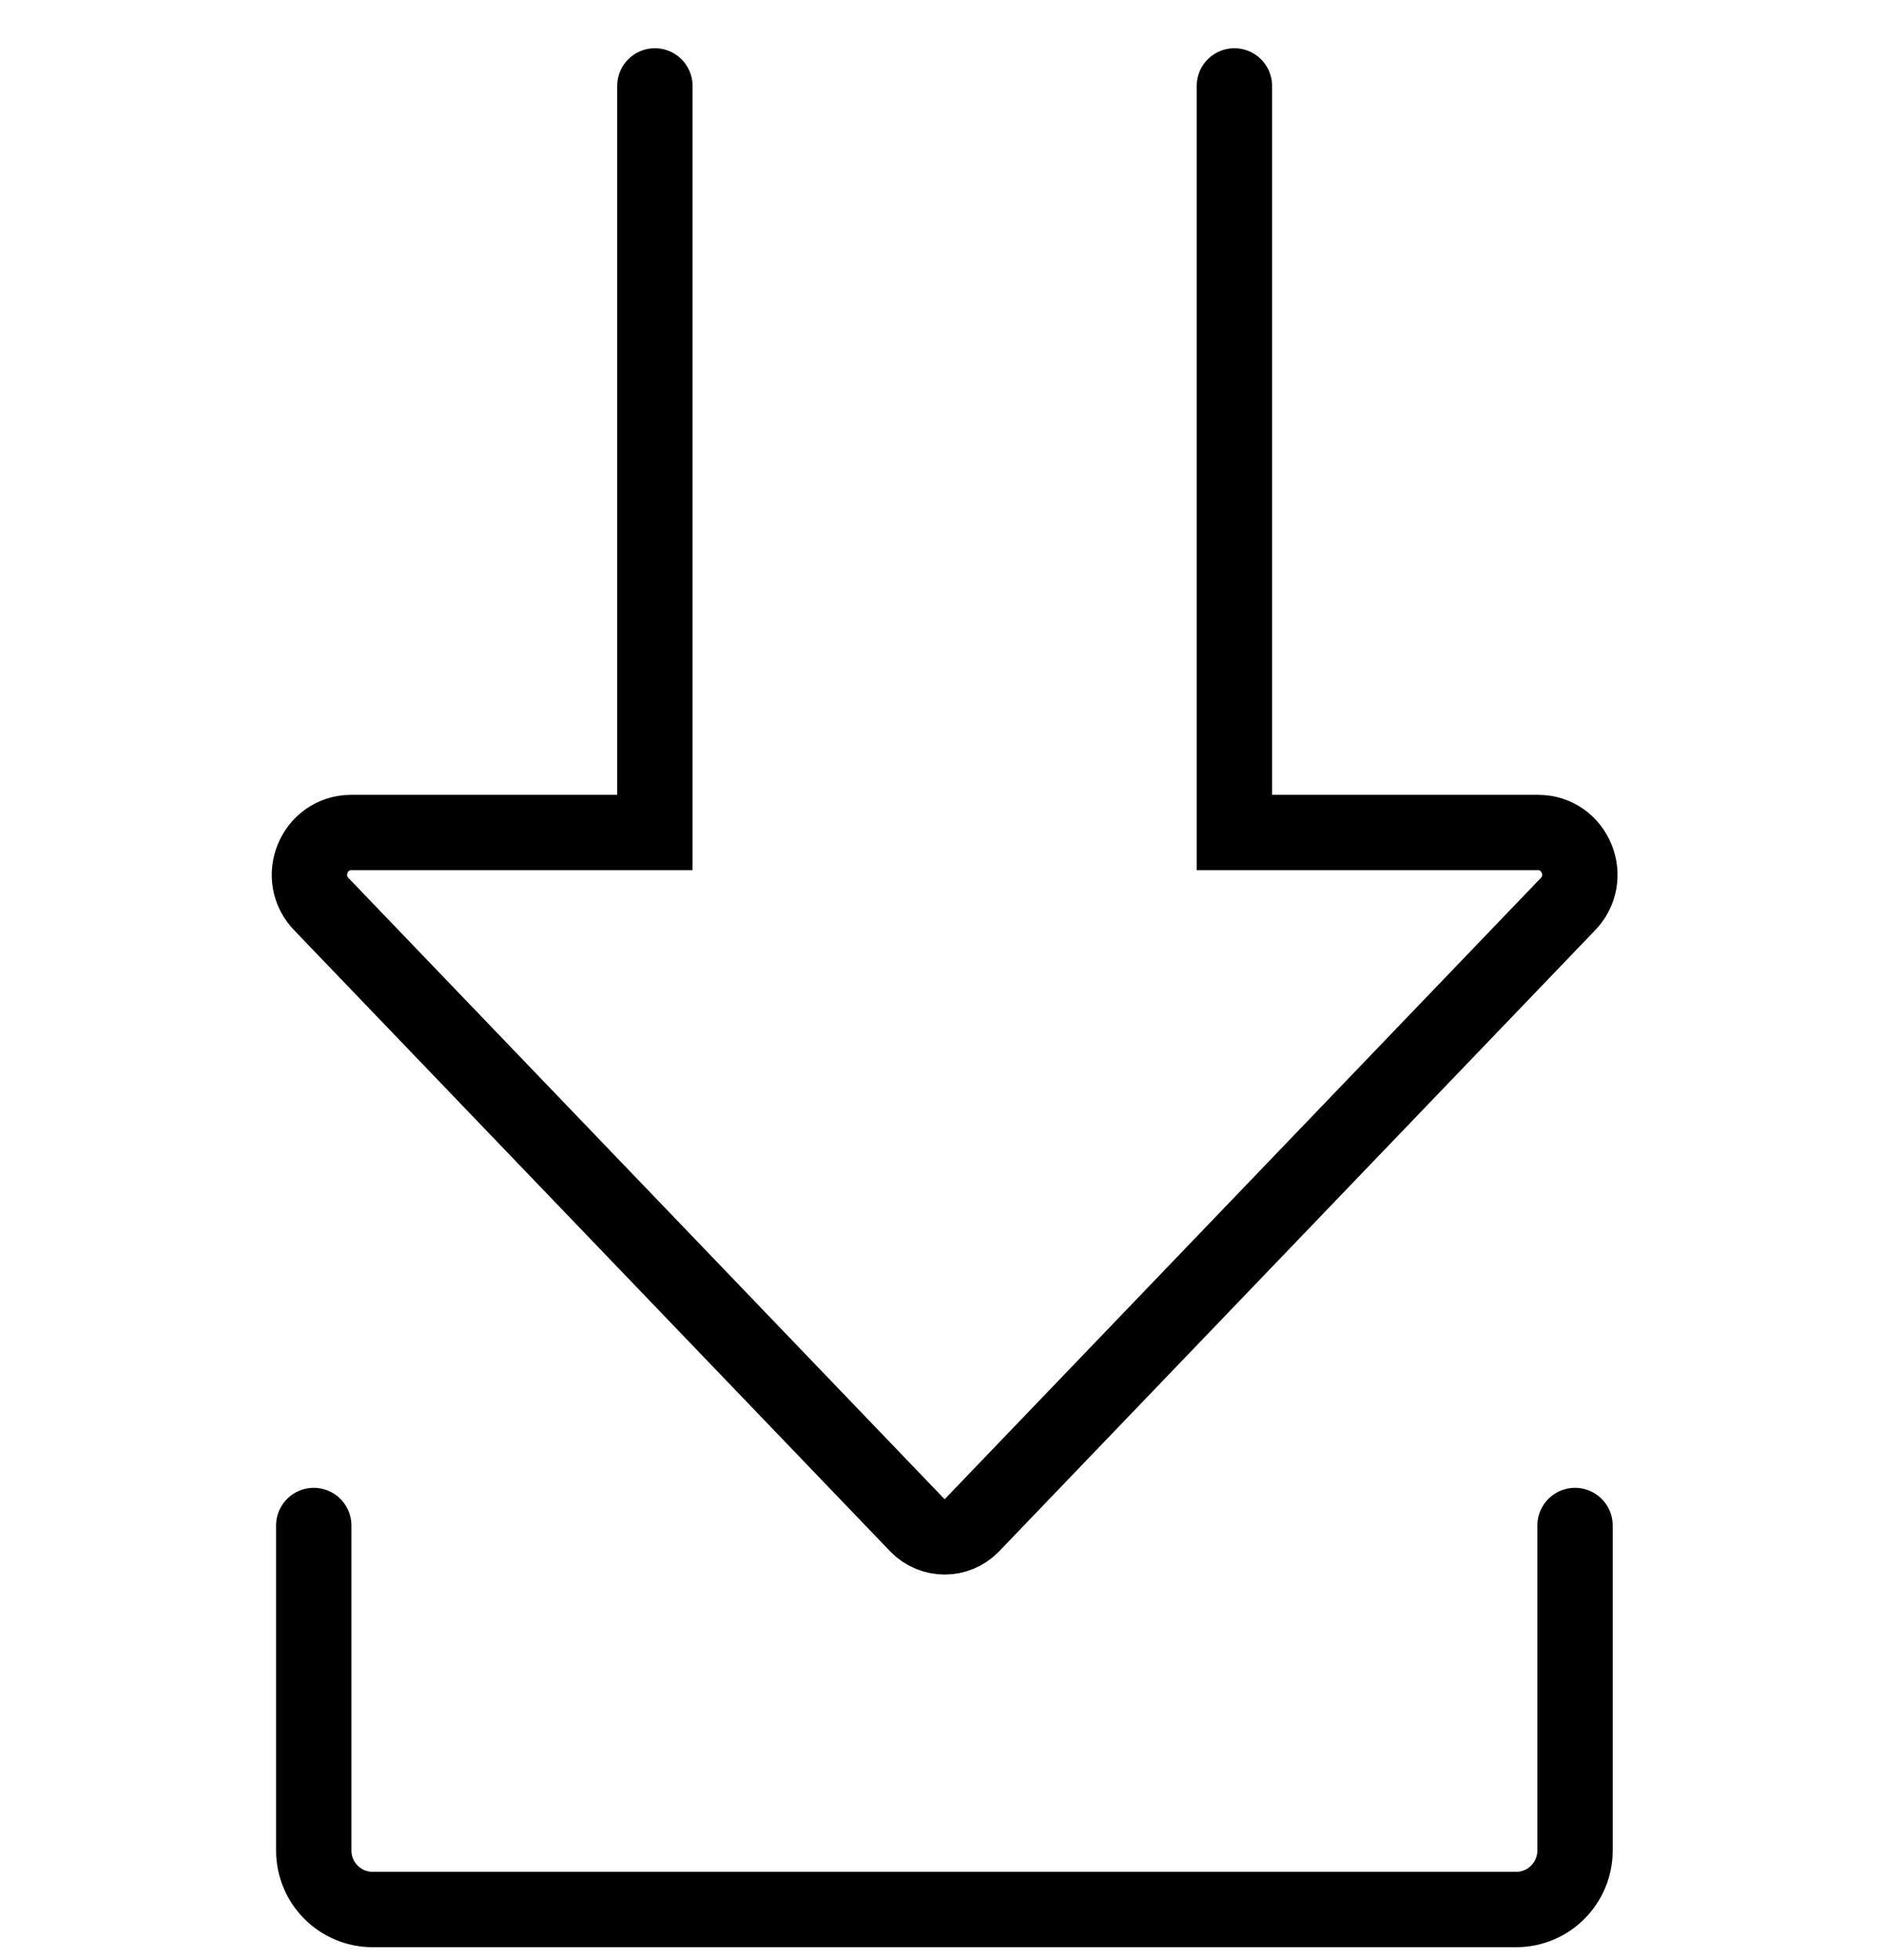<?xml version="1.0" encoding="UTF-8"?><svg id="_レイヤー_2" xmlns="http://www.w3.org/2000/svg" xmlns:xlink="http://www.w3.org/1999/xlink" viewBox="0 0 75 78"><defs><style>.cls-1,.cls-2{fill:none;}.cls-2{stroke:#000;stroke-linecap:round;stroke-miterlimit:10;stroke-width:3px;}.cls-3{clip-path:url(#clippath);}</style><clipPath id="clippath"><rect class="cls-1" width="75" height="78"/></clipPath></defs><g id="_モーダル"><g class="cls-3"><path class="cls-2" d="M26.07,3.42v29.71h-12.08c-1.49,0-2.23,1.81-1.18,2.87l23.72,24.71c.59.6,1.56.6,2.15,0l23.72-24.71c1.05-1.06.31-2.87-1.18-2.87h-12.08V3.42"/><path class="cls-2" d="M12.49,60.71v12.93c0,1.3,1.05,2.35,2.34,2.35h45.53c1.29,0,2.34-1.05,2.34-2.35v-12.93"/></g></g></svg>